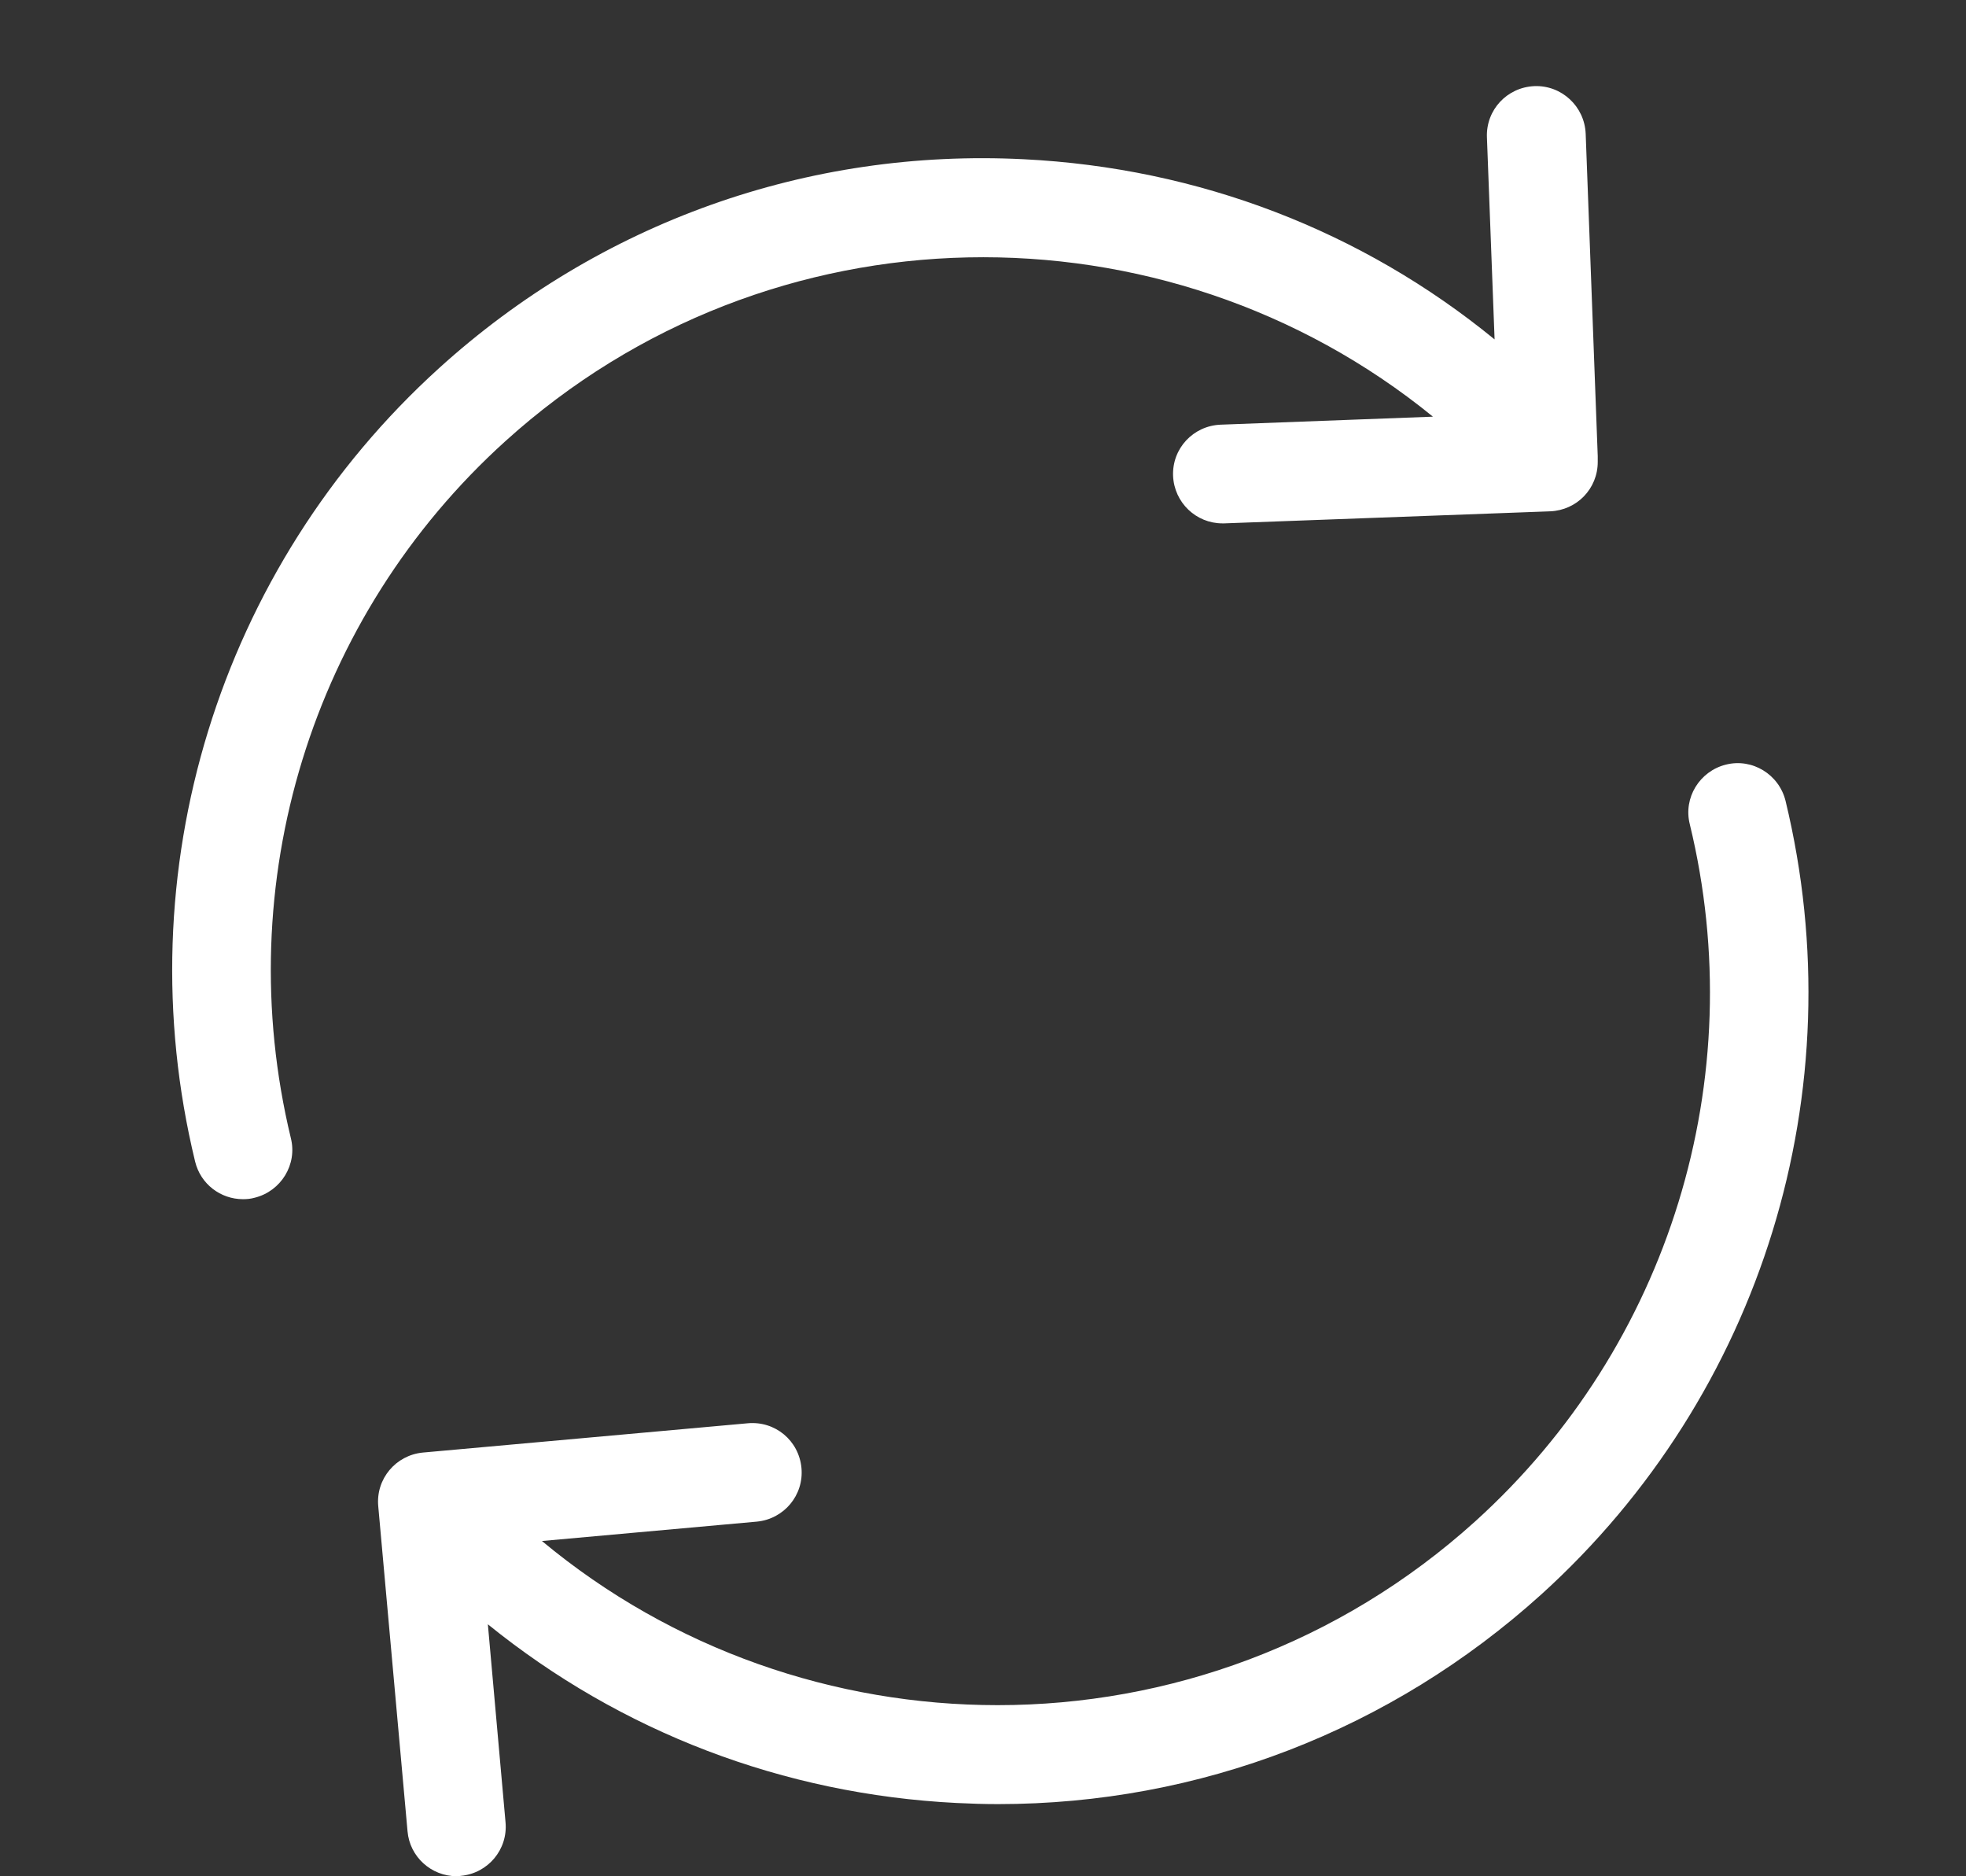 <?xml version="1.0" encoding="utf-8"?>
<!-- Generator: Adobe Illustrator 17.0.0, SVG Export Plug-In . SVG Version: 6.00 Build 0)  -->
<!DOCTYPE svg PUBLIC "-//W3C//DTD SVG 1.0//EN" "http://www.w3.org/TR/2001/REC-SVG-20010904/DTD/svg10.dtd">
<svg version="1.0" id="Capa_1" xmlns="http://www.w3.org/2000/svg" xmlns:xlink="http://www.w3.org/1999/xlink" x="0px" y="0px"
	 width="22.833px" height="21.784px" viewBox="0 0 22.833 21.784" enable-background="new 0 0 22.833 21.784" xml:space="preserve">
<rect x="0" y="0" width="22.833" height="21.784" fill="#333333" stroke="none"/>
<g>
	<g>
		<path fill="#FFFFFF" d="M5.87,5.122c3.069-2.776,7.661-2.818,10.772-0.284l-2.466,0.093c-0.318,0.013-0.564,0.276-0.552,0.594
			c0.013,0.31,0.267,0.552,0.573,0.552c0.008,0,0.013,0,0.021,0l3.786-0.14c0.31-0.013,0.552-0.263,0.552-0.573V5.321
			c0-0.008,0-0.013,0-0.021V5.296l0,0l-0.14-3.743C18.403,1.234,18.135,0.988,17.821,1c-0.318,0.013-0.564,0.276-0.552,0.594
			l0.089,2.347c-1.541-1.261-3.438-1.991-5.467-2.092C9.38,1.722,6.965,2.584,5.101,4.273c-2.563,2.322-3.65,5.853-2.835,9.214
			c0.064,0.263,0.297,0.437,0.556,0.437c0.047,0,0.089-0.004,0.136-0.017c0.306-0.076,0.497-0.386,0.42-0.692
			C2.665,10.261,3.616,7.159,5.87,5.122z"/>
		<path fill="#FFFFFF" d="M20.737,9.298c-0.076-0.306-0.386-0.497-0.692-0.42c-0.306,0.076-0.497,0.386-0.42,0.692
			c0.717,2.954-0.238,6.056-2.491,8.094c-1.583,1.43-3.569,2.135-5.547,2.135c-1.889,0-3.773-0.641-5.293-1.906l2.496-0.225
			c0.314-0.03,0.548-0.306,0.518-0.624c-0.03-0.318-0.306-0.547-0.624-0.518l-3.773,0.34c-0.314,0.03-0.548,0.306-0.518,0.624
			l0.34,3.773c0.025,0.297,0.276,0.522,0.569,0.522c0.017,0,0.034,0,0.051-0.004c0.314-0.03,0.548-0.306,0.518-0.624L5.666,18.86
			c1.541,1.248,3.429,1.974,5.445,2.075c0.161,0.008,0.323,0.013,0.48,0.013c2.339,0,4.563-0.857,6.311-2.436
			C20.465,16.19,21.552,12.663,20.737,9.298z"/>
	</g>
</g>
</svg>
